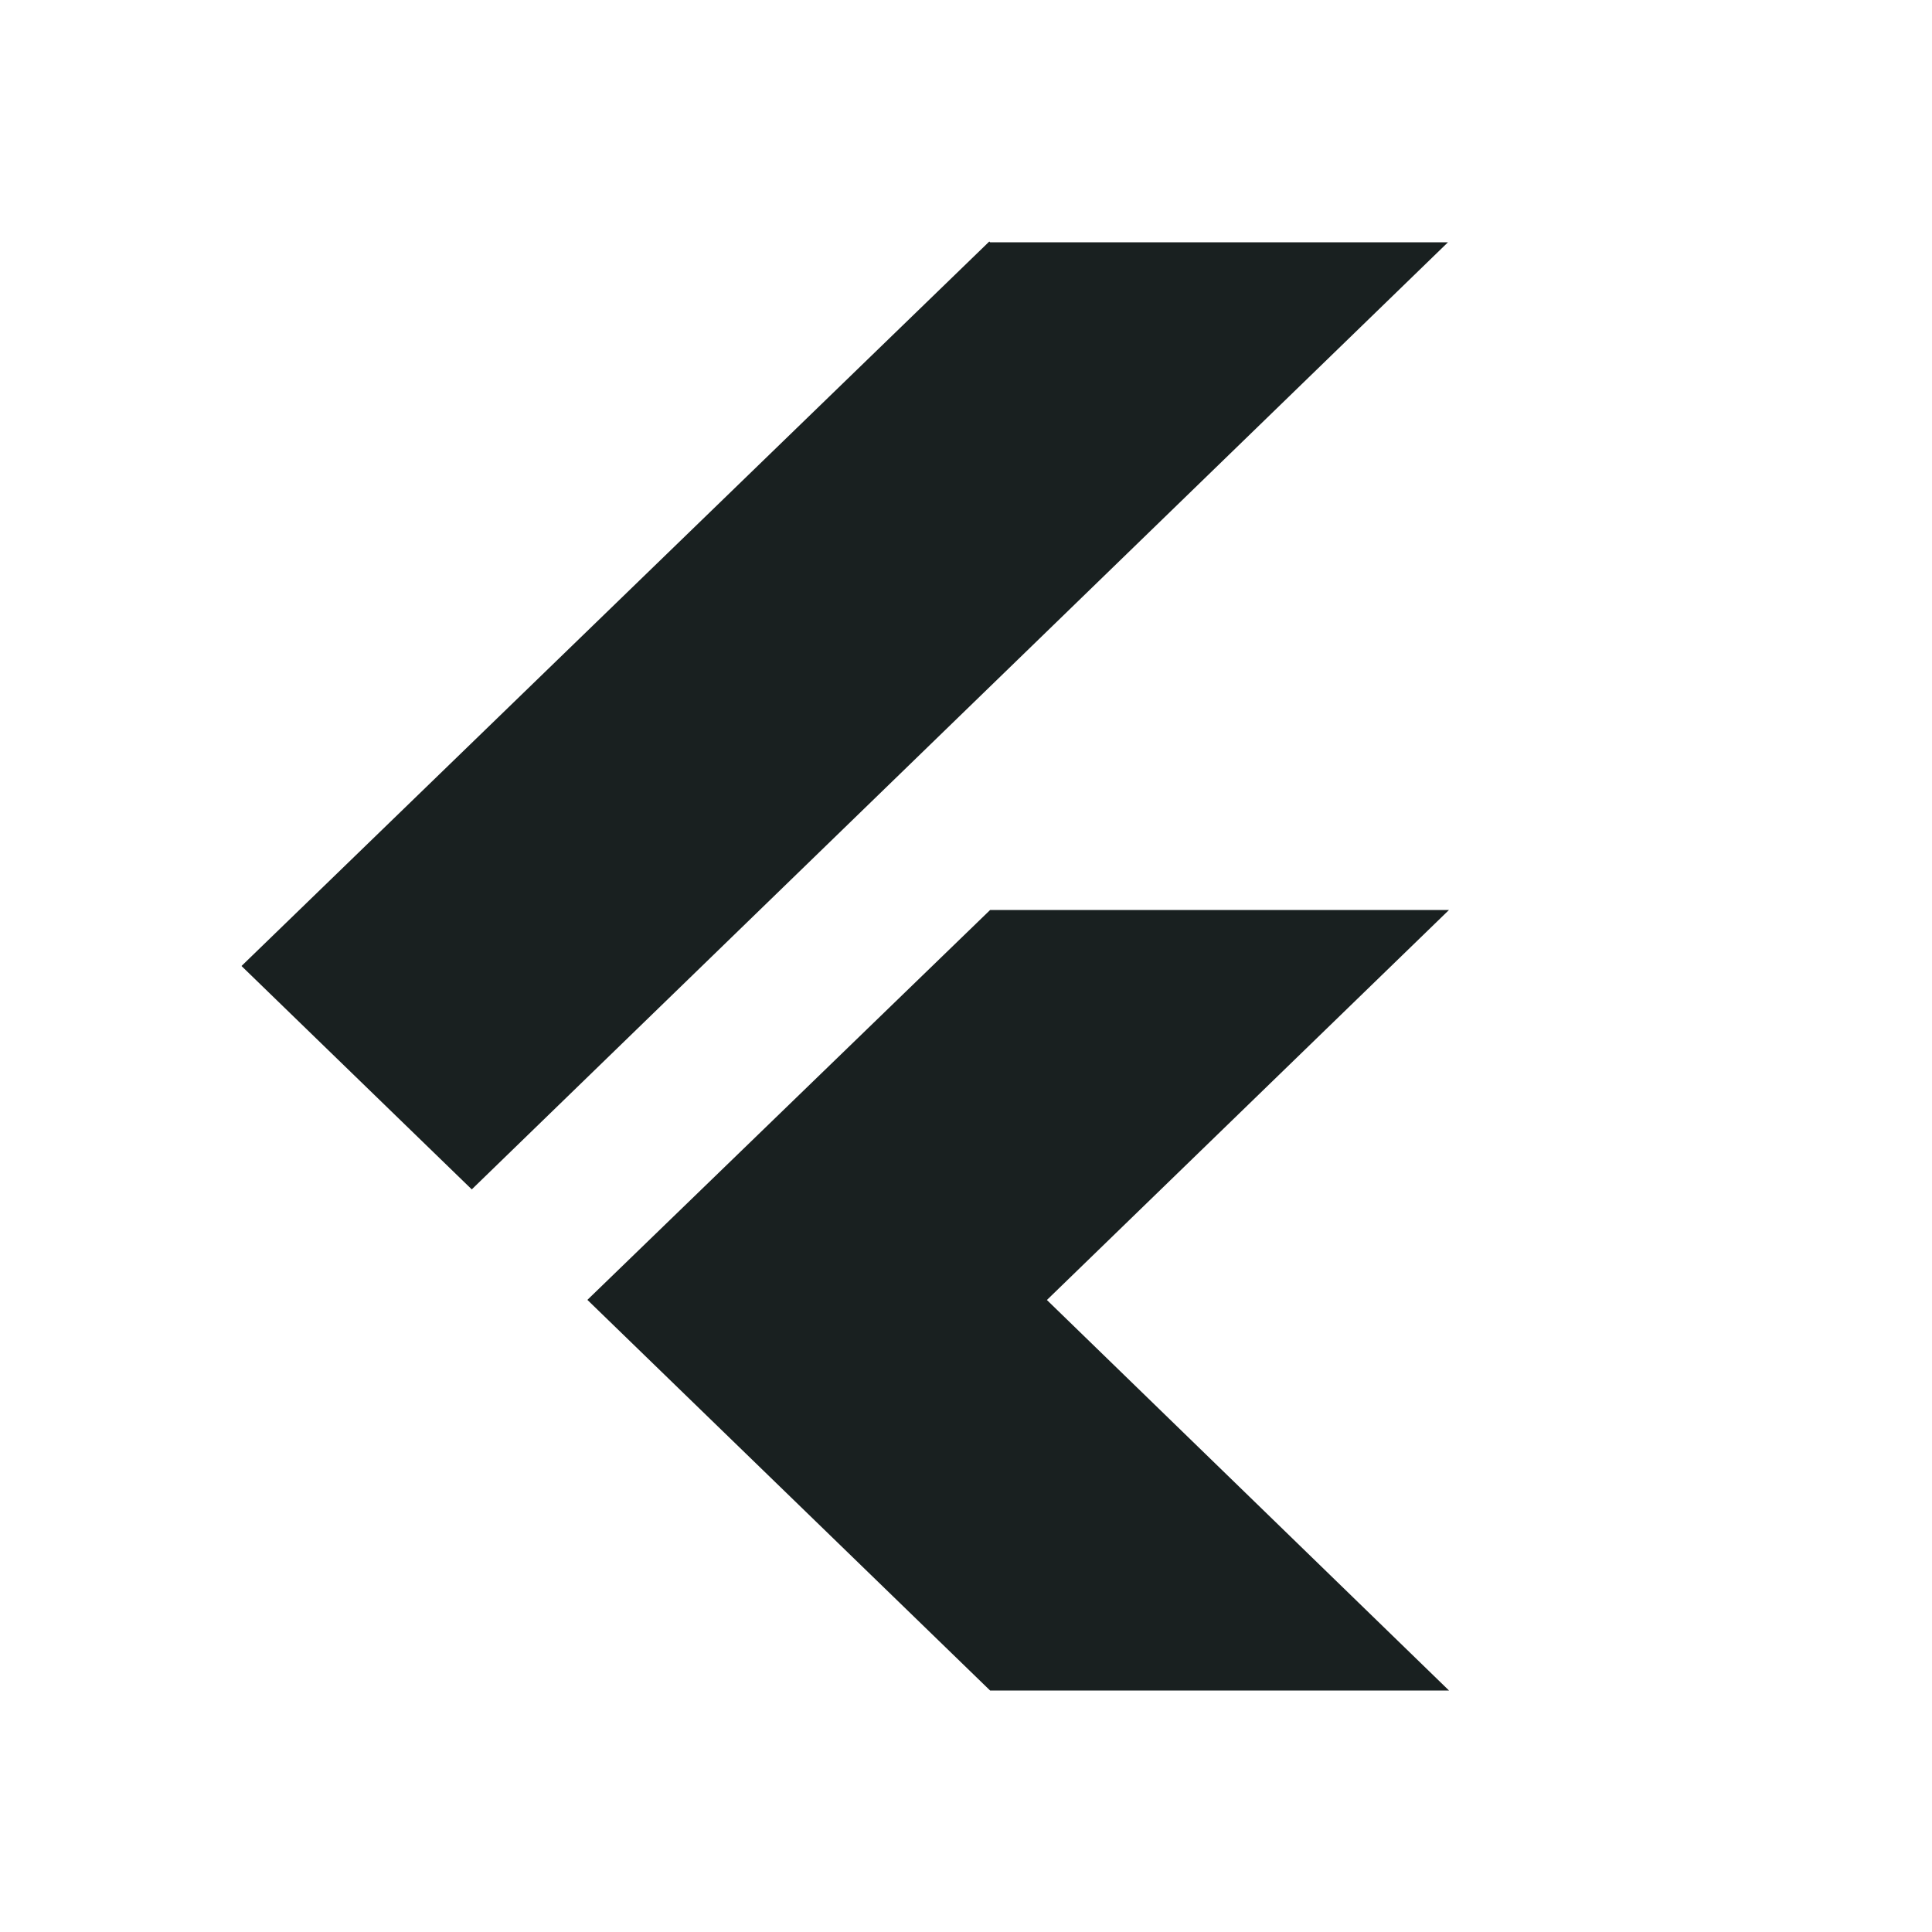 <svg width="32" height="32" viewBox="0 0 32 32" fill="none" xmlns="http://www.w3.org/2000/svg">
<path d="M16.386 4L4 16L7.814 19.7L23.983 4.013H16.399L16.386 4ZM16.4 15.072L9.729 21.53L16.399 28H24L17.34 21.532L24 15.072H16.402H16.4Z" fill="#192020"/>
</svg>

